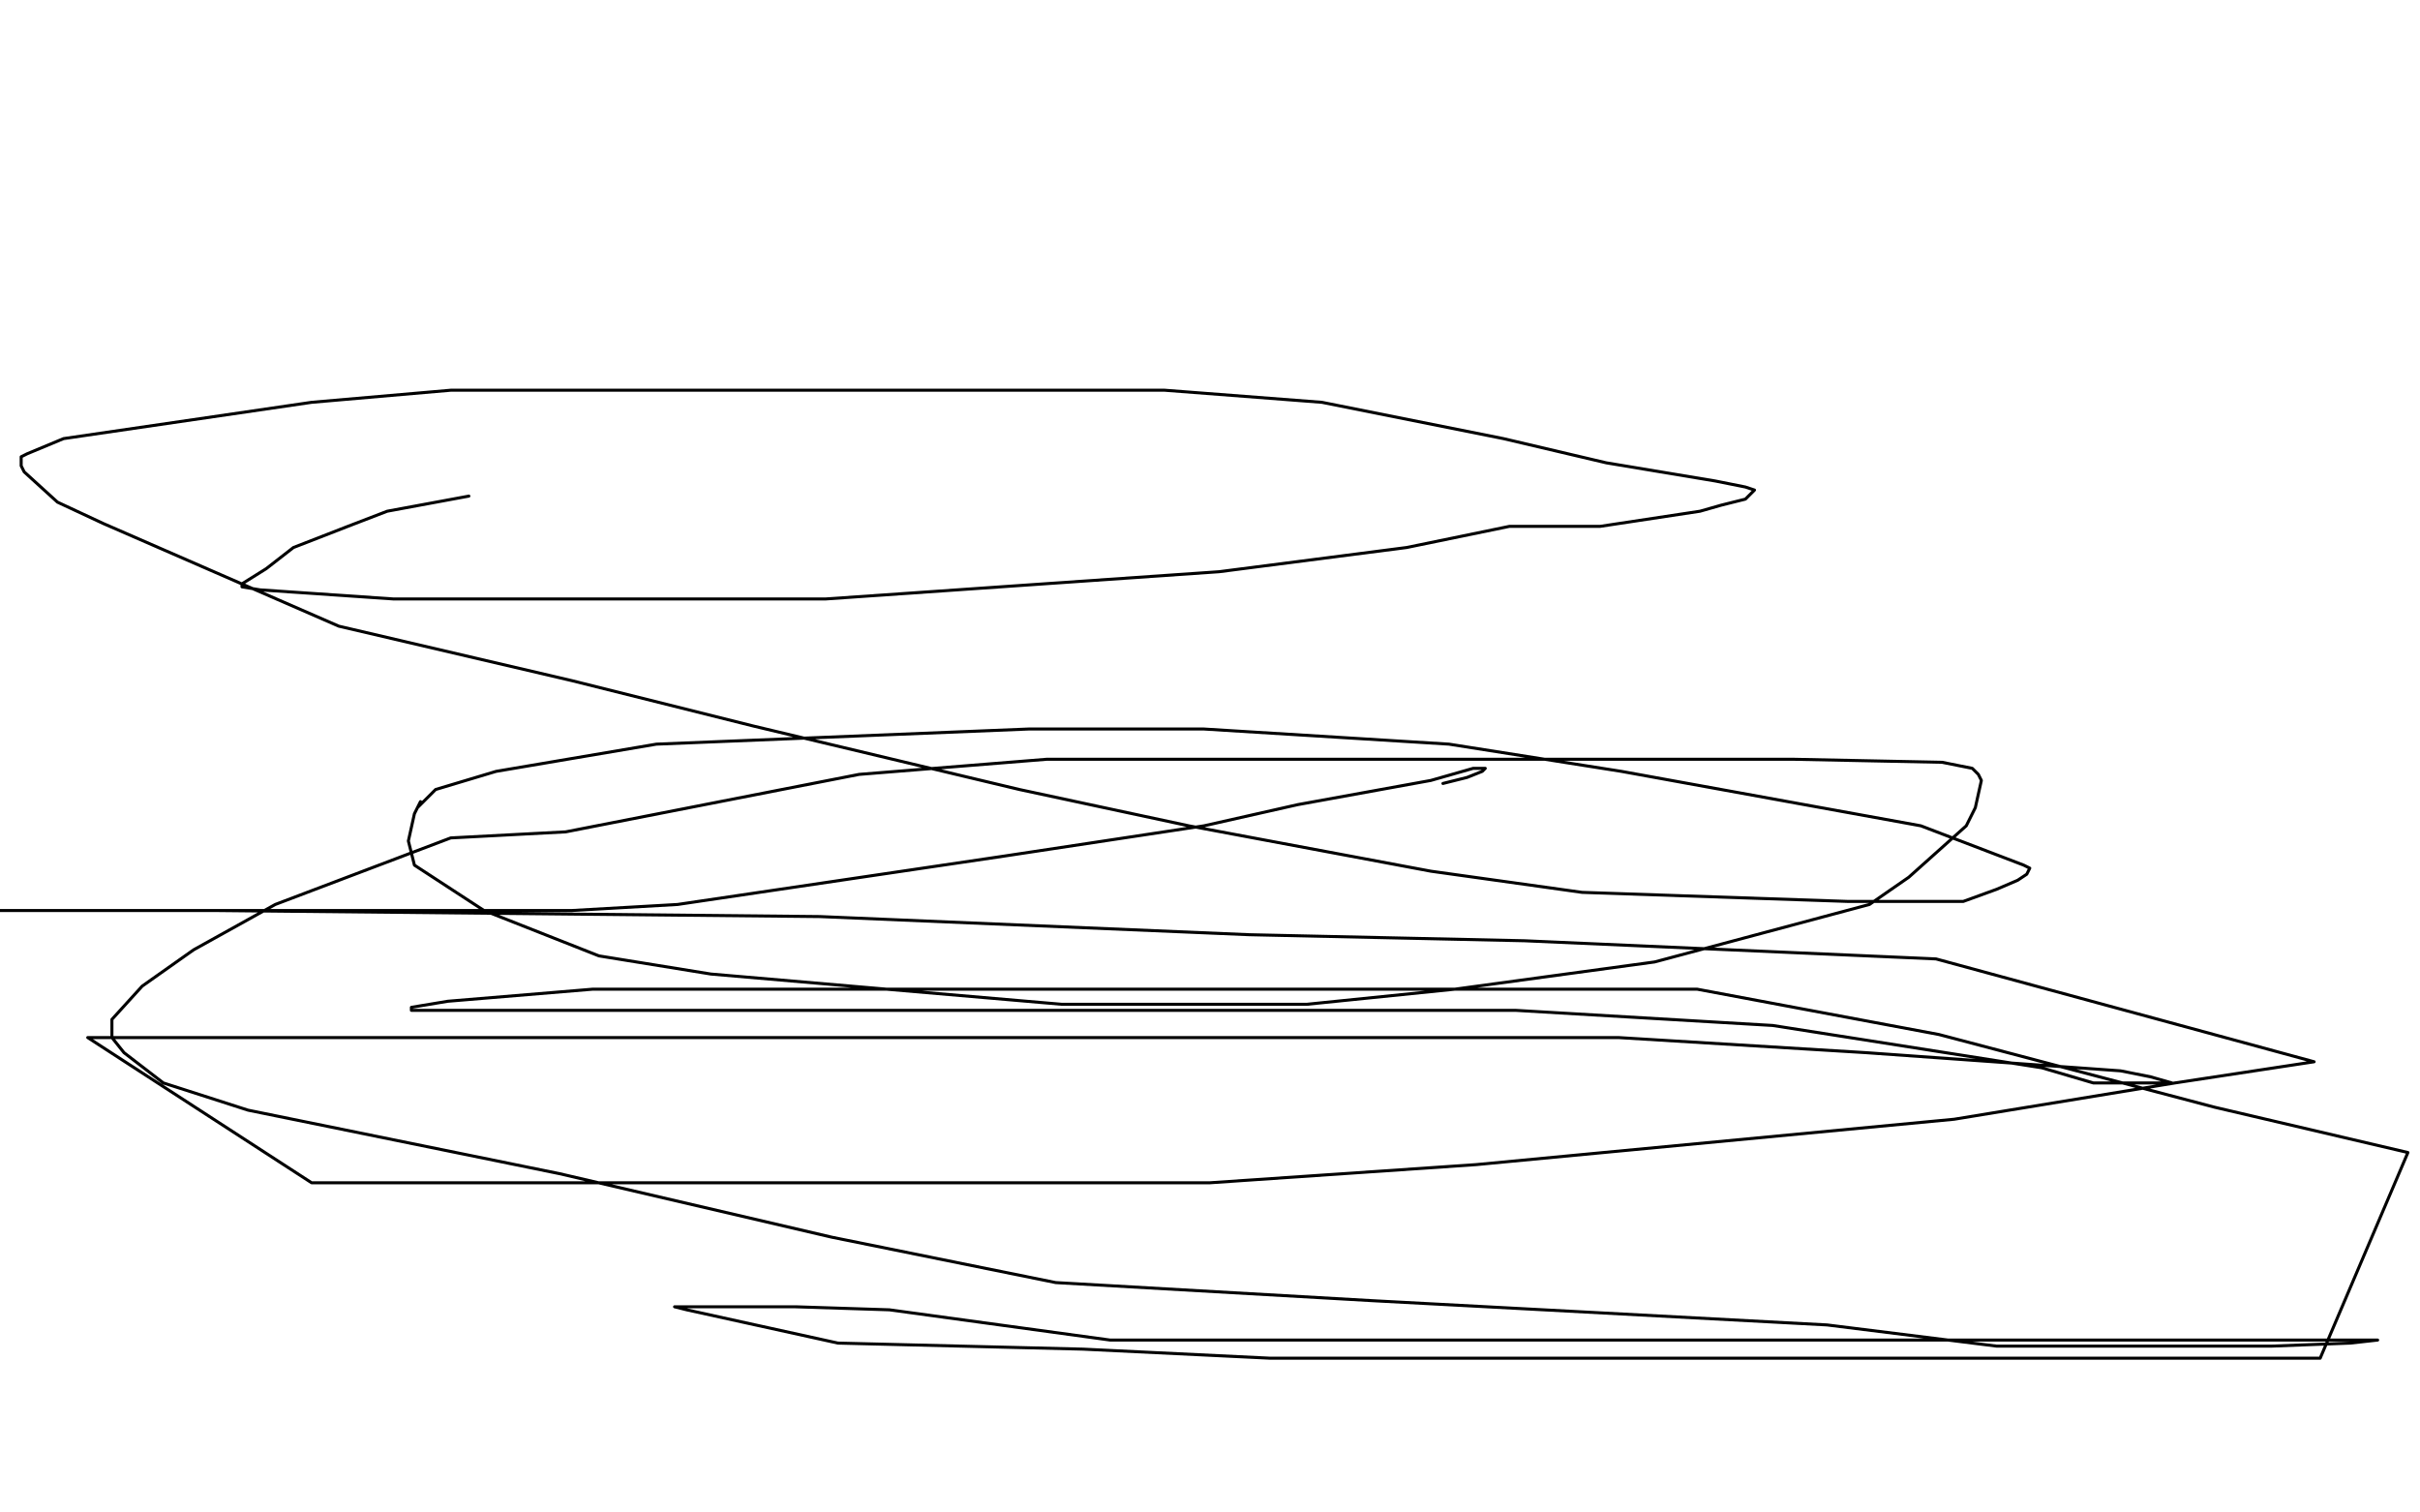 <?xml version="1.0" standalone="no"?>
<!DOCTYPE svg PUBLIC "-//W3C//DTD SVG 1.1//EN"
"http://www.w3.org/Graphics/SVG/1.1/DTD/svg11.dtd">

<svg width="800" height="500" version="1.1" xmlns="http://www.w3.org/2000/svg" xmlns:xlink="http://www.w3.org/1999/xlink" style="stroke-antialiasing: false"><desc>This SVG has been created on https://colorillo.com/</desc><rect x='0' y='0' width='800' height='500' style='fill: rgb(255,255,255); stroke-width:0' /><circle cx="363.5" cy="292.5" r="0" style="fill: #000000; stroke-antialiasing: false; stroke-antialias: 0; opacity: 1.0"/>
<polyline points="477,259 485,257 485,257 490,255 490,255 491,254 491,254 490,254 490,254 487,254 487,254 473,258 429,266 398,273 332,283 224,299 189,301 84,301 43,301 26,301 13,301 1,301 0,301 1,301 27,301 71,301 271,303 413,309 504,311 640,317 765,351 719,358 646,370 488,385 400,391 288,391 200,391 103,391 29,343 83,343 184,343 269,343 390,343 535,343 617,348 701,354 711,356 718,358 715,358 709,358 692,358 675,353 586,339 501,334 440,334 291,334 237,334 146,334 136,334 136,333 148,331 196,327 261,327 358,327 446,327 561,327 641,342 732,366 796,381 767,449 713,449 538,449 420,449 358,446 277,444 227,433 223,432 226,432 235,432 263,432 294,433 367,443 519,443 580,443 661,443 709,443 760,443 774,443 786,443 777,444 751,445 721,445 660,445 604,438 454,430 349,424 275,409 185,388 82,367 54,358 41,348 37,343 37,340 37,337 47,326 64,314 91,299 149,277 187,275 284,256 346,251 437,251 488,251 593,251 642,252 652,254 654,256 655,258 653,267 650,273 631,290 618,299 547,318 481,327 432,332 351,332 235,322 198,316 160,301 137,286 136,282 135,278 137,269 139,265 138,267 144,261 164,255 217,246 340,241 398,241 479,246 536,255 635,273 669,286 671,287 670,289 667,291 660,294 649,298 639,298 611,298 523,295 473,288 393,273 337,261 249,240 189,225 112,207 34,173 19,166 8,156 7,154 7,153 7,151 9,150 21,145 103,133 149,129 233,129 385,129 437,133 497,145 531,153 567,159 577,161 580,162 579,163 577,165 569,167 562,169 529,174 499,174 465,181 403,189 273,198 225,198 157,198 130,198 86,195 80,194 80,193 88,188 97,181 115,174 128,169 155,164" style="fill: none; stroke: #000000; stroke-width: 1; stroke-linejoin: round; stroke-linecap: round; stroke-antialiasing: false; stroke-antialias: 0; opacity: 1.0"/>
</svg>
